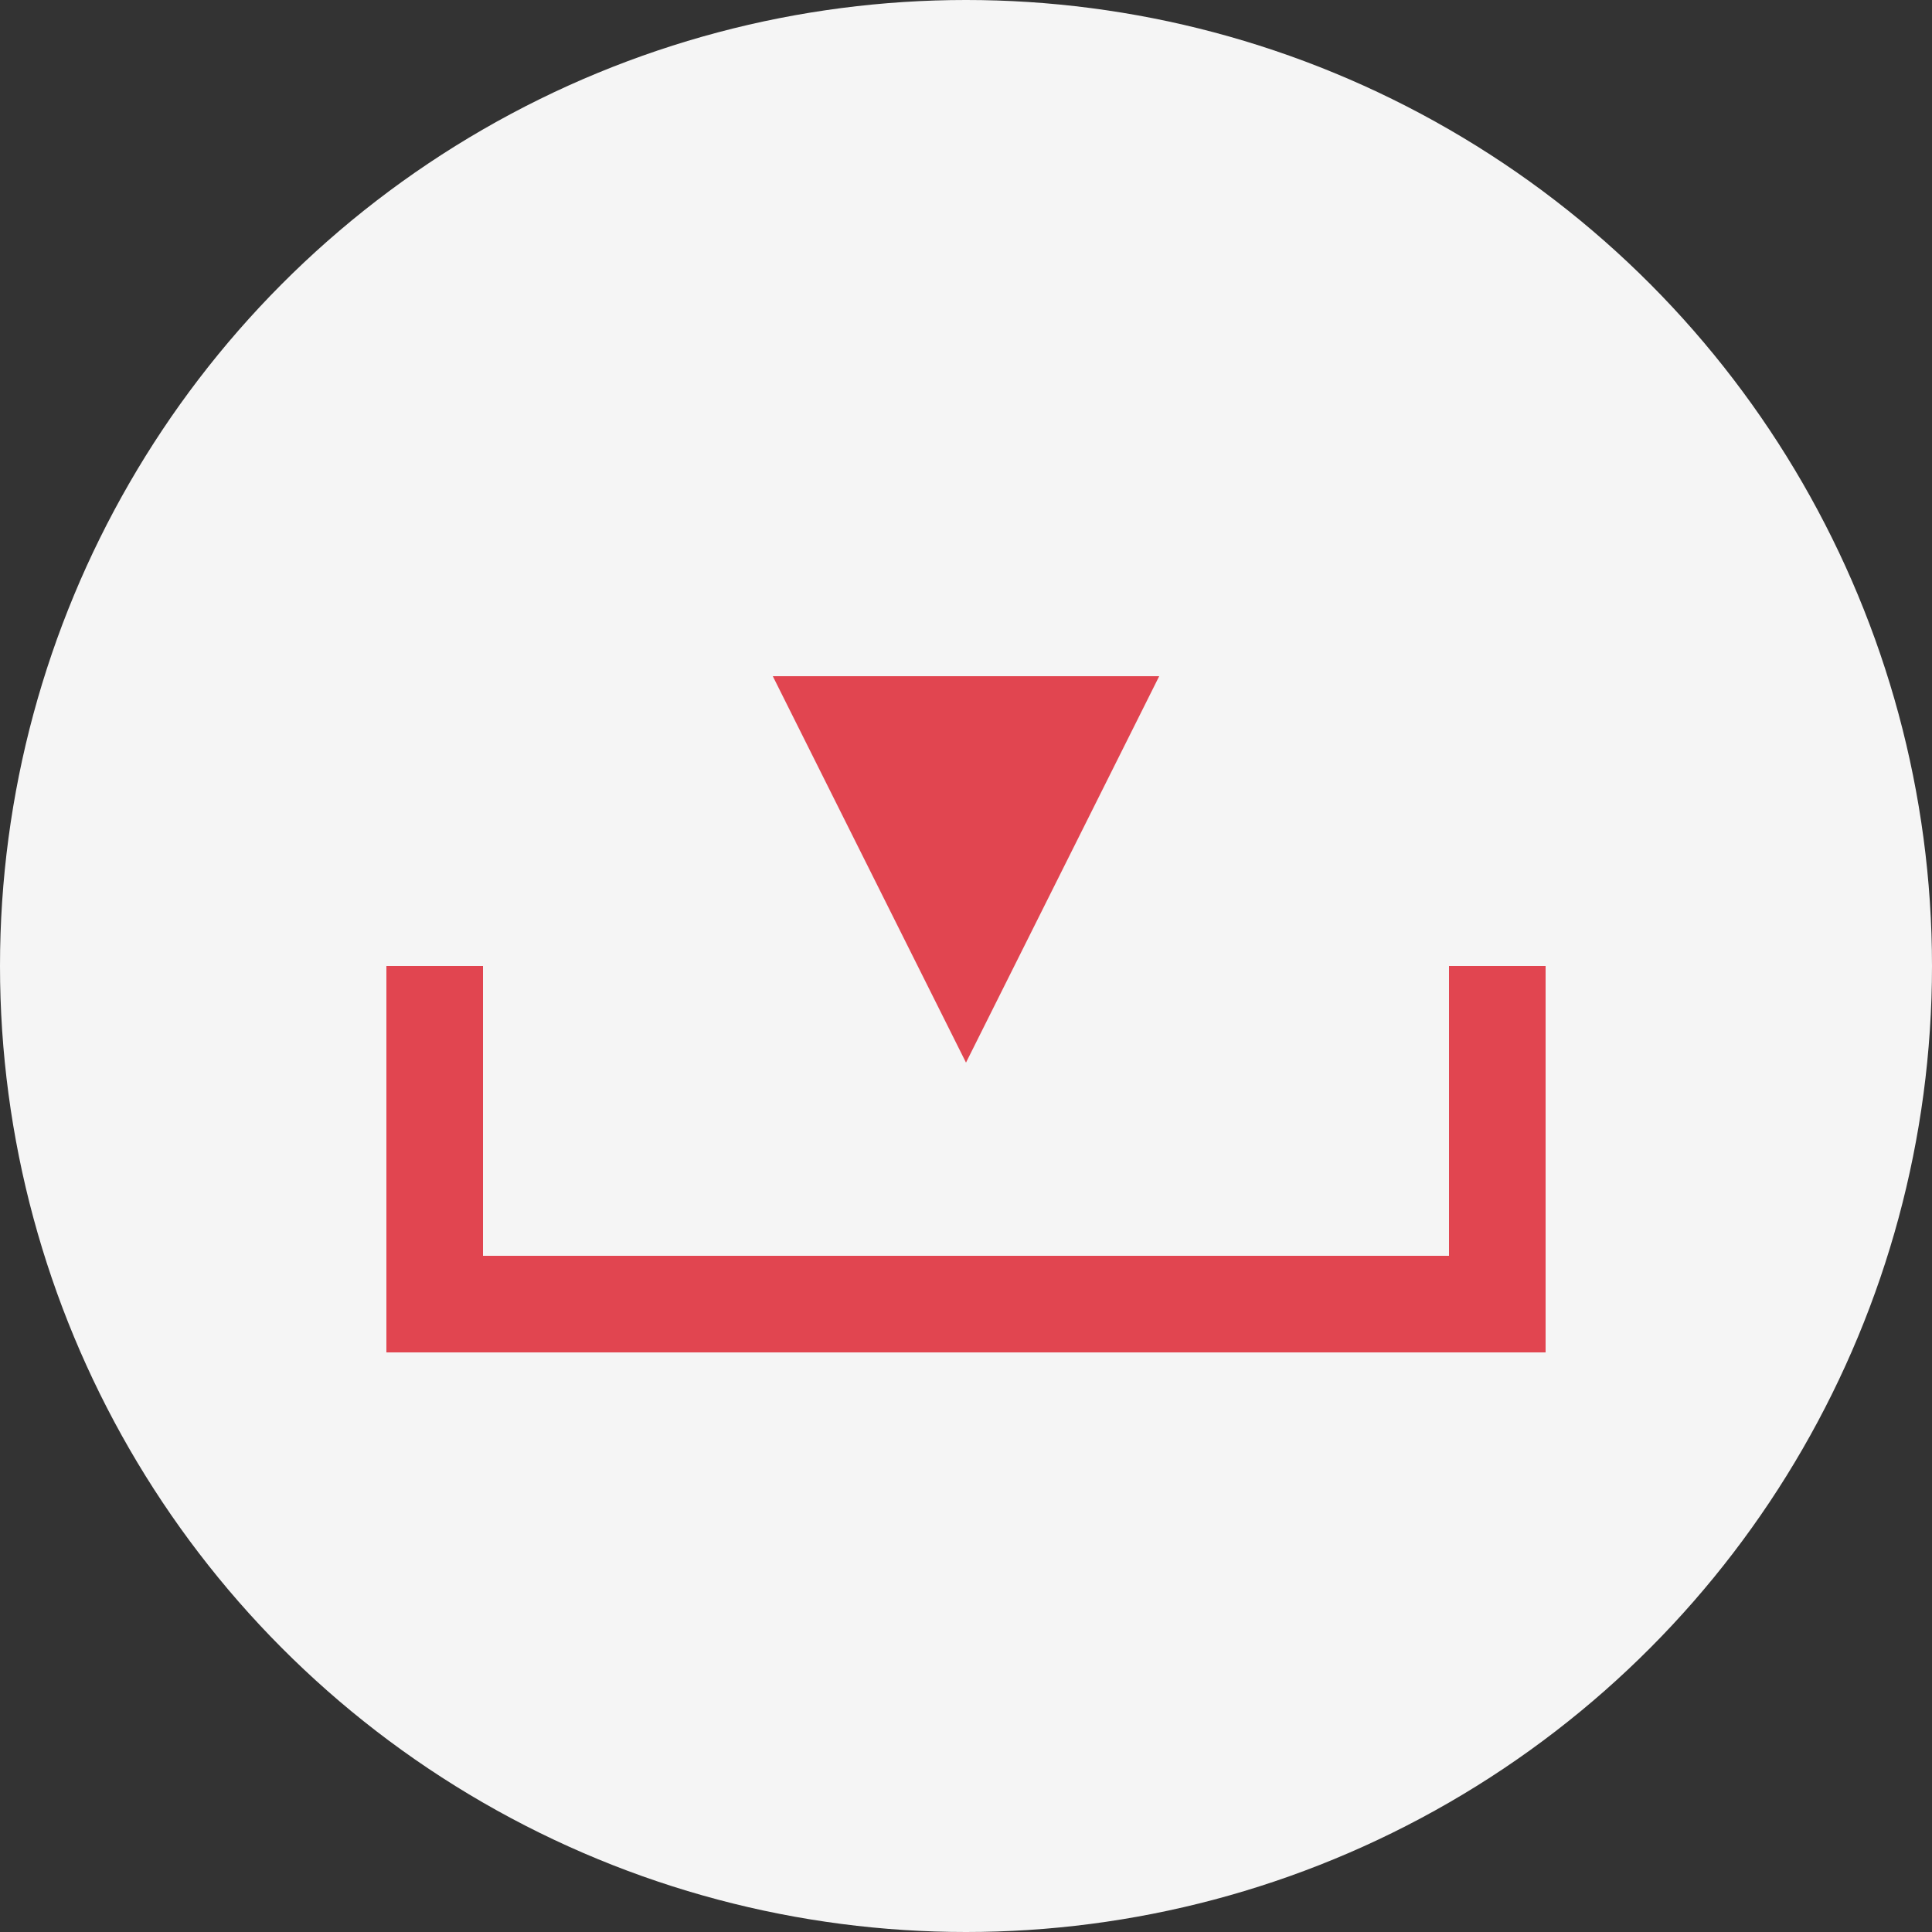 <?xml version="1.0" encoding="UTF-8"?>
<svg width="20px" height="20px" viewBox="0 0 20 20" version="1.1" xmlns="http://www.w3.org/2000/svg" xmlns:xlink="http://www.w3.org/1999/xlink">
    <rect x="0" y="0" width="20" height="20" fill="#333333" stroke="none"/>
    <!-- Generator: Sketch 51.2 (57519) - http://www.bohemiancoding.com/sketch -->
    <title>download</title>
    <desc>Created with Sketch.</desc>
    <defs></defs>
    <g id="Page-1" stroke="none" stroke-width="1" fill="none" fill-rule="evenodd">
        <g id="apie-mus-01" transform="translate(-695, -4463)">
            <g id="download" transform="translate(693, 4461)">
                <circle id="Oval-6" fill="#F5F5F5" fill-rule="evenodd" cx="12" cy="12" r="10"></circle>
                <rect id="Rectangle-11" fill="#E14550" fill-rule="nonzero" x="6" y="12" width="1" height="3"></rect>
                <rect id="Rectangle-11-Copy-2" fill="#E14550" fill-rule="nonzero" transform="translate(12, 15.5) rotate(-270) translate(-12, -15.5) " x="11.5" y="9.5" width="1" height="12"></rect>
                <rect id="Rectangle-11-Copy" fill="#E14550" fill-rule="nonzero" x="17" y="12" width="1" height="3"></rect>
                <polygon id="Triangle" fill="#E14550" fill-rule="nonzero" points="12 13 10 9 14 9"></polygon>
            </g>
        </g>
    </g>
</svg>